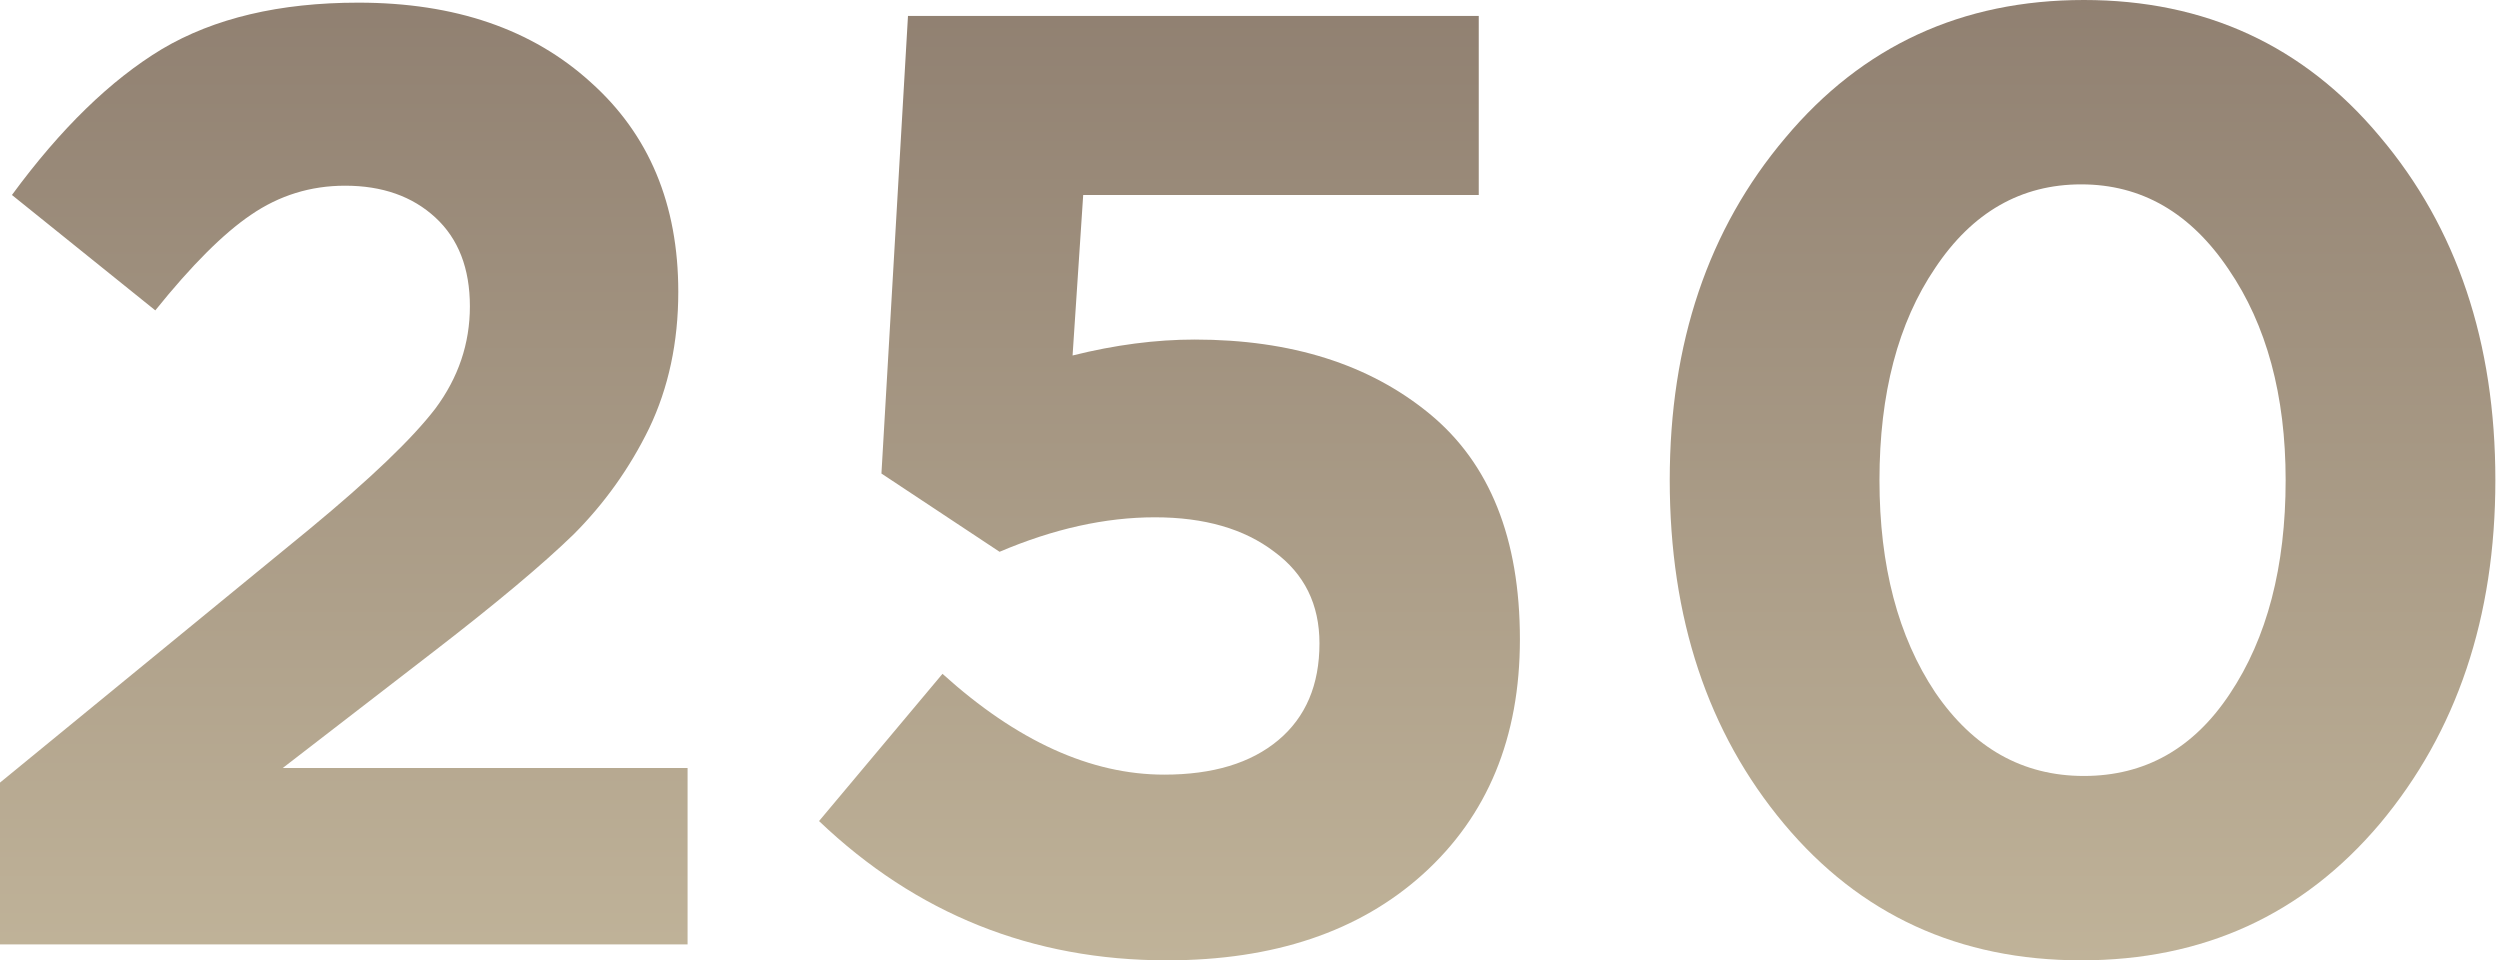 <?xml version="1.0" encoding="UTF-8"?> <svg xmlns="http://www.w3.org/2000/svg" width="315" height="121" viewBox="0 0 315 121" fill="none"> <path d="M0 118.997V98.607L38.969 66.685C46.662 60.334 51.959 55.264 54.858 51.476C57.757 47.577 59.206 43.287 59.206 38.607C59.206 33.816 57.757 30.084 54.858 27.409C51.959 24.735 48.168 23.398 43.485 23.398C39.136 23.398 35.178 24.624 31.61 27.075C28.154 29.415 24.14 33.426 19.568 39.108L1.505 24.568C7.638 16.212 13.937 10.084 20.404 6.184C26.983 2.284 35.234 0.334 45.157 0.334C57.311 0.334 67.067 3.677 74.426 10.362C81.785 16.936 85.464 25.738 85.464 36.769C85.464 43.12 84.238 48.858 81.785 53.983C79.332 58.997 76.154 63.454 72.251 67.354C68.349 71.142 62.495 76.044 54.69 82.061L35.624 96.769H86.635V118.997H0Z" fill="url(#paint0_linear_114_58)"></path> <path d="M147.02 121.002C130.072 121.002 115.465 115.153 103.2 103.454L118.754 84.902C128.12 93.37 137.431 97.604 146.685 97.604C152.817 97.604 157.612 96.156 161.068 93.259C164.525 90.362 166.253 86.295 166.253 81.058C166.253 76.156 164.358 72.312 160.567 69.526C156.776 66.629 151.758 65.181 145.514 65.181C139.27 65.181 132.748 66.629 125.946 69.526L111.061 59.666L114.406 2.006H186.323V24.568H136.483L135.145 44.791C140.497 43.454 145.626 42.785 150.532 42.785C162.685 42.785 172.553 45.905 180.135 52.145C187.717 58.384 191.508 67.855 191.508 80.557C191.508 92.925 187.438 102.785 179.299 110.139C171.271 117.381 160.511 121.002 147.02 121.002Z" fill="url(#paint1_linear_114_58)"></path> <path d="M299.865 103.788C290.165 115.264 277.621 121.002 262.234 121.002C246.847 121.002 234.36 115.264 224.771 103.788C215.182 92.312 210.387 77.883 210.387 60.501C210.387 43.231 215.237 28.858 224.938 17.382C234.638 5.794 247.182 0 262.569 0C277.844 0 290.276 5.738 299.865 17.214C309.566 28.691 314.416 43.12 314.416 60.501C314.416 77.771 309.566 92.2 299.865 103.788ZM243.837 87.242C248.631 94.262 254.875 97.771 262.569 97.771C270.262 97.771 276.395 94.317 280.966 87.409C285.649 80.39 287.991 71.42 287.991 60.501C287.991 49.805 285.593 40.947 280.799 33.928C276.004 26.797 269.816 23.231 262.234 23.231C254.652 23.231 248.52 26.741 243.837 33.76C239.154 40.668 236.813 49.582 236.813 60.501C236.813 71.309 239.154 80.223 243.837 87.242Z" fill="url(#paint2_linear_114_58)"></path> <defs> <linearGradient id="paint0_linear_114_58" x1="157.208" y1="0" x2="157.208" y2="121.002" gradientUnits="userSpaceOnUse"> <stop stop-color="#908071"></stop> <stop offset="1" stop-color="#C0B399"></stop> </linearGradient> <linearGradient id="paint1_linear_114_58" x1="157.208" y1="0" x2="157.208" y2="121.002" gradientUnits="userSpaceOnUse"> <stop stop-color="#908071"></stop> <stop offset="1" stop-color="#C0B399"></stop> </linearGradient> <linearGradient id="paint2_linear_114_58" x1="157.208" y1="0" x2="157.208" y2="121.002" gradientUnits="userSpaceOnUse"> <stop stop-color="#908071"></stop> <stop offset="1" stop-color="#C0B399"></stop> </linearGradient> </defs> </svg> 